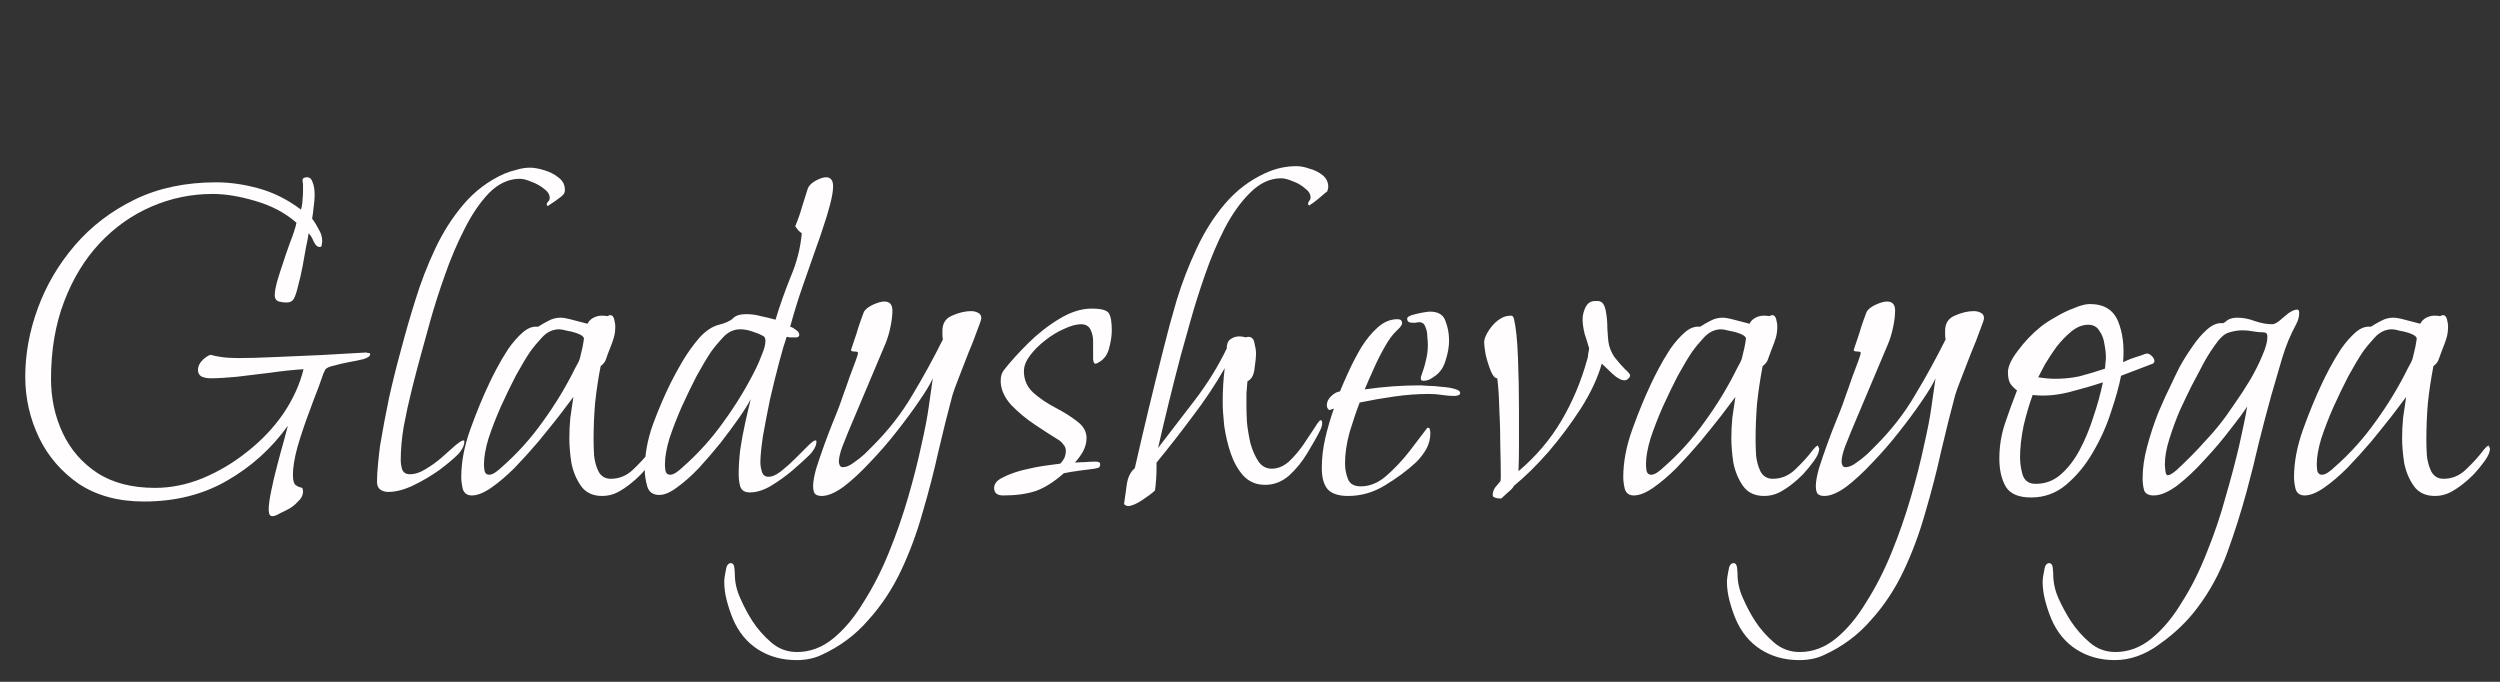<?xml version="1.0" encoding="UTF-8"?> <svg xmlns="http://www.w3.org/2000/svg" width="198" height="54" viewBox="0 0 198 54" fill="none"><rect x="0" y="0" width="198" height="54" fill="#333333" stroke="none"/> <path d="M21.6 40.88C21.44 40.88 21.347 40.813 21.32 40.68C21.293 40.547 21.28 40.44 21.28 40.36C21.28 40.013 21.347 39.52 21.48 38.88C21.613 38.213 21.773 37.533 21.96 36.84C22.147 36.12 22.32 35.48 22.48 34.92C22.64 34.333 22.747 33.933 22.8 33.72C21.493 35.533 19.88 36.987 17.96 38.08C16.067 39.173 13.88 39.72 11.4 39.72C9.373 39.72 7.653 39.253 6.24 38.32C4.853 37.36 3.8 36.133 3.08 34.64C2.36 33.12 2 31.52 2 29.84C2 28.027 2.333 26.213 3 24.4C3.667 22.587 4.64 20.933 5.92 19.44C7.227 17.92 8.813 16.707 10.68 15.8C12.547 14.893 14.693 14.44 17.12 14.44C18.213 14.44 19.333 14.6 20.48 14.92C21.653 15.24 22.773 15.8 23.84 16.6C23.92 16.307 23.96 16.04 23.96 15.8C23.987 15.56 24 15.347 24 15.16C24 14.973 24 14.813 24 14.68C24 14.547 23.987 14.427 23.96 14.32V14.28C23.96 14.12 24.08 14.04 24.32 14.04C24.533 14.04 24.68 14.173 24.76 14.44C24.867 14.707 24.92 15.04 24.92 15.44C24.92 15.733 24.893 16.053 24.84 16.4C24.813 16.72 24.773 17.027 24.72 17.32C24.907 17.56 25.08 17.84 25.24 18.16C25.427 18.453 25.52 18.773 25.52 19.12C25.52 19.173 25.507 19.267 25.48 19.4C25.48 19.507 25.427 19.56 25.32 19.56C25.133 19.56 24.973 19.413 24.84 19.12C24.707 18.8 24.573 18.587 24.44 18.48C24.413 18.72 24.347 19.08 24.24 19.56C24.16 20.04 24.067 20.56 23.96 21.12C23.853 21.68 23.733 22.2 23.6 22.68C23.493 23.133 23.387 23.453 23.28 23.64C23.173 23.853 22.973 23.96 22.68 23.96C22.493 23.96 22.293 23.933 22.08 23.88C21.867 23.8 21.76 23.64 21.76 23.4C21.76 23.08 21.84 22.653 22 22.12C22.16 21.587 22.293 21.173 22.4 20.88C22.533 20.453 22.72 19.907 22.96 19.24C23.227 18.573 23.4 18.04 23.48 17.64C22.6 16.867 21.52 16.293 20.24 15.92C18.987 15.547 17.853 15.36 16.84 15.36C15.16 15.36 13.547 15.693 12 16.36C10.453 17.027 9.08 18 7.88 19.28C6.707 20.533 5.773 22.067 5.08 23.88C4.387 25.693 4.04 27.733 4.04 30C4.04 31.547 4.347 32.973 4.96 34.28C5.573 35.587 6.48 36.64 7.68 37.44C8.907 38.24 10.44 38.64 12.28 38.64C13.533 38.64 14.787 38.387 16.04 37.88C17.32 37.347 18.507 36.64 19.6 35.76C20.72 34.88 21.667 33.88 22.44 32.76C23.213 31.613 23.747 30.44 24.04 29.24C23.213 29.293 22.333 29.387 21.4 29.52C20.467 29.627 19.587 29.733 18.76 29.84C17.933 29.92 17.24 29.96 16.68 29.96C16.44 29.96 16.213 29.92 16 29.84C15.787 29.733 15.68 29.56 15.68 29.32C15.68 29 15.827 28.707 16.12 28.44C16.44 28.173 16.653 28.067 16.76 28.12C16.92 28.173 17.187 28.227 17.56 28.28C17.933 28.333 18.373 28.36 18.88 28.36C19.627 28.36 20.587 28.333 21.76 28.28C22.933 28.227 24.16 28.173 25.44 28.12C26.747 28.04 27.92 27.973 28.96 27.92C29.013 27.92 29.08 27.933 29.16 27.96C29.267 27.96 29.32 27.987 29.32 28.04C29.32 28.2 29.147 28.333 28.8 28.44C28.48 28.52 28.093 28.6 27.64 28.68C27.213 28.76 26.813 28.853 26.44 28.96C26.067 29.04 25.84 29.147 25.76 29.28C25.653 29.467 25.56 29.693 25.48 29.96C25.4 30.2 25.32 30.427 25.24 30.64C25.027 31.173 24.76 31.88 24.44 32.76C24.12 33.613 23.827 34.493 23.56 35.4C23.32 36.28 23.2 37.013 23.2 37.6C23.2 38.027 23.267 38.293 23.4 38.4C23.533 38.507 23.667 38.573 23.8 38.6C23.933 38.6 24 38.707 24 38.92C24 39.213 23.867 39.48 23.6 39.72C23.36 39.987 23.107 40.187 22.84 40.32C22.707 40.4 22.493 40.507 22.2 40.64C21.933 40.8 21.733 40.88 21.6 40.88ZM30.738 38.96C30.498 38.96 30.285 38.893 30.098 38.76C29.938 38.627 29.858 38.427 29.858 38.16C29.858 37.787 29.884 37.32 29.938 36.76C29.991 36.2 30.044 35.72 30.098 35.32C30.311 34.04 30.551 32.76 30.818 31.48C31.111 30.173 31.431 28.893 31.778 27.64C32.098 26.413 32.471 25.12 32.898 23.76C33.325 22.373 33.844 21.027 34.458 19.72C35.071 18.413 35.818 17.24 36.698 16.2C37.605 15.133 38.684 14.32 39.938 13.76C40.258 13.627 40.591 13.52 40.938 13.44C41.285 13.333 41.631 13.28 41.978 13.28C42.298 13.28 42.671 13.347 43.098 13.48C43.551 13.613 43.938 13.813 44.258 14.08C44.578 14.32 44.738 14.64 44.738 15.04C44.738 15.2 44.698 15.32 44.618 15.4C44.565 15.48 44.351 15.653 43.978 15.92C43.631 16.16 43.431 16.293 43.378 16.32C43.325 16.267 43.298 16.227 43.298 16.2C43.298 16.12 43.338 16.04 43.418 15.96C43.498 15.88 43.538 15.787 43.538 15.68C43.538 15.413 43.391 15.173 43.098 14.96C42.804 14.72 42.471 14.533 42.098 14.4C41.724 14.24 41.418 14.16 41.178 14.16C40.298 14.16 39.484 14.533 38.738 15.28C38.018 16.027 37.364 16.987 36.778 18.16C36.191 19.307 35.671 20.533 35.218 21.84C34.764 23.12 34.378 24.333 34.058 25.48C33.738 26.627 33.484 27.547 33.298 28.24C33.084 29.013 32.858 29.88 32.618 30.84C32.378 31.8 32.164 32.773 31.978 33.76C31.818 34.72 31.738 35.613 31.738 36.44C31.738 36.68 31.778 36.933 31.858 37.2C31.965 37.44 32.164 37.56 32.458 37.56C32.858 37.56 33.271 37.427 33.698 37.16C34.151 36.893 34.578 36.587 34.978 36.24C35.404 35.867 35.764 35.547 36.058 35.28C36.378 35.013 36.591 34.88 36.698 34.88C36.751 34.88 36.778 34.907 36.778 34.96C36.778 35.147 36.724 35.333 36.618 35.52C36.511 35.707 36.391 35.867 36.258 36C35.911 36.347 35.418 36.76 34.778 37.24C34.138 37.693 33.458 38.093 32.738 38.44C32.018 38.787 31.351 38.96 30.738 38.96ZM47.691 39.28C46.944 39.28 46.384 39.013 46.011 38.48C45.638 37.947 45.384 37.333 45.251 36.64C45.144 35.92 45.091 35.28 45.091 34.72C45.091 34.16 45.118 33.613 45.171 33.08C45.251 32.52 45.331 31.973 45.411 31.44C45.144 31.787 44.771 32.28 44.291 32.92C43.811 33.533 43.264 34.213 42.651 34.96C42.038 35.68 41.411 36.373 40.771 37.04C40.131 37.68 39.504 38.213 38.891 38.64C38.304 39.04 37.798 39.24 37.371 39.24C36.998 39.24 36.758 39.067 36.651 38.72C36.571 38.373 36.531 38.067 36.531 37.8C36.531 36.6 36.771 35.333 37.251 34C37.731 32.667 38.224 31.467 38.731 30.4C38.864 30.107 39.064 29.707 39.331 29.2C39.598 28.693 39.904 28.173 40.251 27.64C40.624 27.107 41.011 26.667 41.411 26.32C41.811 25.973 42.211 25.827 42.611 25.88C42.904 25.693 43.184 25.533 43.451 25.4C43.744 25.24 44.064 25.16 44.411 25.16C44.624 25.16 44.971 25.227 45.451 25.36C45.958 25.493 46.318 25.587 46.531 25.64C46.638 25.427 46.798 25.267 47.011 25.16C47.224 25.053 47.438 25 47.651 25C47.864 25 48.011 25.013 48.091 25.04C48.198 24.987 48.278 24.96 48.331 24.96C48.491 24.96 48.598 25.08 48.651 25.32C48.704 25.533 48.731 25.707 48.731 25.84C48.731 26.187 48.691 26.493 48.611 26.76C48.531 27.027 48.424 27.32 48.291 27.64C48.184 27.907 48.091 28.16 48.011 28.4C47.958 28.613 47.811 28.813 47.571 29C47.384 29.96 47.238 30.933 47.131 31.92C47.051 32.88 47.011 33.853 47.011 34.84C47.011 35.187 47.024 35.6 47.051 36.08C47.104 36.56 47.224 36.987 47.411 37.36C47.624 37.733 47.944 37.92 48.371 37.92C49.038 37.92 49.624 37.68 50.131 37.2C50.664 36.693 51.104 36.213 51.451 35.76C51.504 35.68 51.571 35.6 51.651 35.52C51.731 35.413 51.824 35.333 51.931 35.28L52.051 35.52C52.051 35.787 51.918 36.107 51.651 36.48C51.384 36.853 51.091 37.213 50.771 37.56C50.451 37.88 50.184 38.12 49.971 38.28C49.651 38.547 49.291 38.787 48.891 39C48.518 39.187 48.118 39.28 47.691 39.28ZM38.731 37.6C38.891 37.6 39.064 37.533 39.251 37.4C39.438 37.267 39.584 37.147 39.691 37.04C40.944 35.947 42.051 34.72 43.011 33.36C43.998 32 44.851 30.587 45.571 29.12C45.651 28.987 45.731 28.84 45.811 28.68C45.891 28.52 45.944 28.36 45.971 28.2C46.024 27.987 46.078 27.76 46.131 27.52C46.184 27.253 46.224 27.013 46.251 26.8C46.224 26.667 46.078 26.547 45.811 26.44C45.544 26.333 45.251 26.253 44.931 26.2C44.638 26.12 44.424 26.08 44.291 26.08C43.784 26.08 43.331 26.293 42.931 26.72C42.558 27.12 42.238 27.507 41.971 27.88C41.651 28.36 41.278 28.987 40.851 29.76C40.451 30.533 40.051 31.36 39.651 32.24C39.278 33.093 38.958 33.92 38.691 34.72C38.451 35.52 38.331 36.2 38.331 36.76C38.331 36.893 38.344 37.067 38.371 37.28C38.424 37.493 38.544 37.6 38.731 37.6ZM52.222 39.2C51.715 39.2 51.395 38.973 51.262 38.52C51.129 38.04 51.062 37.6 51.062 37.2C51.062 36.027 51.276 34.84 51.702 33.64C52.156 32.413 52.636 31.293 53.142 30.28C53.382 29.8 53.689 29.24 54.062 28.6C54.462 27.933 54.902 27.32 55.382 26.76C55.889 26.2 56.409 25.853 56.942 25.72C57.475 25.587 57.849 25.413 58.062 25.2C58.276 24.987 58.622 24.88 59.102 24.88C59.502 24.88 59.889 24.933 60.262 25.04C60.662 25.12 61.049 25.213 61.422 25.32C61.769 24.173 62.169 23.04 62.622 21.92C63.102 20.8 63.395 19.653 63.502 18.48C63.395 18.4 63.302 18.32 63.222 18.24C63.142 18.133 63.062 18.027 62.982 17.92C63.196 17.413 63.369 16.92 63.502 16.44C63.662 15.933 63.822 15.427 63.982 14.92C64.062 14.707 64.262 14.507 64.582 14.32C64.929 14.133 65.209 14.04 65.422 14.04C65.796 14.04 65.982 14.28 65.982 14.76C65.982 15.107 65.902 15.587 65.742 16.2C65.582 16.813 65.395 17.427 65.182 18.04C64.996 18.627 64.835 19.093 64.702 19.44C64.329 20.507 63.956 21.573 63.582 22.64C63.209 23.707 62.876 24.787 62.582 25.88C62.715 25.907 62.862 25.987 63.022 26.12C63.209 26.227 63.302 26.36 63.302 26.52C63.302 26.627 63.236 26.693 63.102 26.72C62.969 26.72 62.876 26.72 62.822 26.72C62.715 26.72 62.622 26.72 62.542 26.72C62.462 26.693 62.382 26.68 62.302 26.68C62.142 27.133 61.942 27.813 61.702 28.72C61.462 29.627 61.222 30.6 60.982 31.64C60.769 32.68 60.582 33.653 60.422 34.56C60.289 35.467 60.222 36.16 60.222 36.64C60.222 36.853 60.262 37.093 60.342 37.36C60.422 37.627 60.596 37.76 60.862 37.76C61.156 37.76 61.489 37.613 61.862 37.32C62.236 37.027 62.609 36.693 62.982 36.32C63.355 35.947 63.689 35.613 63.982 35.32C64.275 35.027 64.475 34.88 64.582 34.88C64.635 34.88 64.662 34.907 64.662 34.96C64.662 35.147 64.609 35.333 64.502 35.52C64.395 35.707 64.275 35.867 64.142 36C63.795 36.347 63.342 36.76 62.782 37.24C62.249 37.693 61.675 38.107 61.062 38.48C60.475 38.827 59.916 39 59.382 39C58.982 39 58.729 38.84 58.622 38.52C58.542 38.2 58.502 37.88 58.502 37.56C58.502 37 58.542 36.36 58.622 35.64C58.729 34.92 58.862 34.2 59.022 33.48C59.182 32.76 59.329 32.133 59.462 31.6C59.276 31.973 58.969 32.467 58.542 33.08C58.115 33.693 57.622 34.36 57.062 35.08C56.502 35.773 55.929 36.44 55.342 37.08C54.755 37.693 54.182 38.2 53.622 38.6C53.089 39 52.622 39.2 52.222 39.2ZM53.062 37.6C53.222 37.6 53.395 37.533 53.582 37.4C53.769 37.267 53.916 37.147 54.022 37.04C55.276 35.947 56.382 34.72 57.342 33.36C58.329 32 59.182 30.587 59.902 29.12C60.035 28.853 60.182 28.507 60.342 28.08C60.529 27.653 60.622 27.293 60.622 27C60.622 26.787 60.556 26.653 60.422 26.6C60.182 26.467 59.889 26.347 59.542 26.24C59.222 26.133 58.916 26.08 58.622 26.08C58.115 26.08 57.662 26.293 57.262 26.72C56.889 27.12 56.569 27.507 56.302 27.88C55.982 28.36 55.609 28.987 55.182 29.76C54.782 30.533 54.382 31.36 53.982 32.24C53.609 33.093 53.289 33.92 53.022 34.72C52.782 35.52 52.662 36.2 52.662 36.76C52.662 36.893 52.675 37.067 52.702 37.28C52.755 37.493 52.876 37.6 53.062 37.6ZM63.079 52.28C61.933 52.28 60.919 52 60.039 51.44C59.159 50.88 58.493 50.067 58.039 49C57.853 48.547 57.693 48.067 57.559 47.56C57.426 47.053 57.359 46.547 57.359 46.04C57.359 45.88 57.399 45.6 57.479 45.2C57.533 44.8 57.666 44.6 57.879 44.6C58.039 44.6 58.133 44.72 58.159 44.96C58.186 45.2 58.199 45.373 58.199 45.48C58.199 46.12 58.346 46.76 58.639 47.4C58.933 48.067 59.253 48.667 59.599 49.2C59.999 49.813 60.493 50.373 61.079 50.88C61.666 51.387 62.346 51.64 63.119 51.64C64.159 51.64 65.119 51.28 65.999 50.56C66.879 49.84 67.679 48.88 68.399 47.68C69.146 46.507 69.813 45.2 70.399 43.76C70.986 42.32 71.493 40.867 71.919 39.4C72.346 37.933 72.693 36.573 72.959 35.32C73.253 34.04 73.453 33 73.559 32.2L73.879 29.96C73.693 30.387 73.333 30.987 72.799 31.76C72.293 32.507 71.693 33.32 70.999 34.2C70.333 35.053 69.626 35.867 68.879 36.64C68.159 37.413 67.466 38.053 66.799 38.56C66.133 39.04 65.559 39.28 65.079 39.28C64.813 39.28 64.626 39.213 64.519 39.08C64.439 38.947 64.399 38.747 64.399 38.48C64.399 38.16 64.479 37.707 64.639 37.12C64.826 36.533 65.039 35.907 65.279 35.24C65.519 34.573 65.759 33.947 65.999 33.36C66.239 32.773 66.413 32.333 66.519 32.04C66.573 31.907 66.666 31.64 66.799 31.24C66.959 30.813 67.119 30.36 67.279 29.88C67.466 29.4 67.626 28.973 67.759 28.6C67.893 28.227 67.959 28.013 67.959 27.96C67.959 27.88 67.866 27.84 67.679 27.84C67.493 27.84 67.399 27.8 67.399 27.72L67.639 27C67.773 26.627 67.893 26.253 67.999 25.88C68.133 25.48 68.266 25.107 68.399 24.76C68.479 24.547 68.706 24.347 69.079 24.16C69.479 23.973 69.799 23.88 70.039 23.88C70.466 23.88 70.679 24.12 70.679 24.6C70.679 24.973 70.626 25.413 70.519 25.92C70.413 26.427 70.279 26.867 70.119 27.24L67.199 34.16C67.093 34.427 66.933 34.827 66.719 35.36C66.533 35.867 66.439 36.267 66.439 36.56C66.439 36.667 66.466 36.773 66.519 36.88C66.573 36.96 66.653 37 66.759 37C66.999 37 67.266 36.893 67.559 36.68C67.879 36.467 68.186 36.227 68.479 35.96C68.773 35.667 68.986 35.453 69.119 35.32C70.373 34.067 71.413 32.733 72.239 31.32C73.093 29.907 73.906 28.427 74.679 26.88C74.653 26.747 74.639 26.627 74.639 26.52C74.639 26.413 74.639 26.307 74.639 26.2C74.639 25.613 74.893 25.213 75.399 25C75.933 24.76 76.439 24.64 76.919 24.64C77.106 24.64 77.279 24.68 77.439 24.76C77.626 24.84 77.719 24.987 77.719 25.2C77.719 25.307 77.613 25.627 77.399 26.16C77.213 26.693 76.973 27.307 76.679 28C76.413 28.693 76.159 29.347 75.919 29.96C75.679 30.573 75.519 31.013 75.439 31.28C75.066 32.667 74.693 34.16 74.319 35.76C73.973 37.333 73.559 38.933 73.079 40.56C72.626 42.187 72.053 43.733 71.359 45.2C70.666 46.667 69.799 47.973 68.759 49.12C67.746 50.293 66.506 51.213 65.039 51.88C64.479 52.147 63.826 52.28 63.079 52.28ZM79.454 39.24C78.974 39.24 78.734 39.04 78.734 38.64C78.734 38.32 78.948 38.053 79.374 37.84C79.828 37.6 80.361 37.4 80.974 37.24C81.614 37.08 82.214 36.96 82.774 36.88C83.334 36.8 83.734 36.747 83.974 36.72C84.108 36.587 84.214 36.44 84.294 36.28C84.374 36.093 84.414 35.907 84.414 35.72C84.414 35.507 84.348 35.333 84.214 35.2C84.108 35.04 83.961 34.907 83.774 34.8C83.294 34.507 82.694 34.12 81.974 33.64C81.254 33.16 80.614 32.627 80.054 32.04C79.521 31.427 79.254 30.8 79.254 30.16C79.254 29.787 79.348 29.493 79.534 29.28C80.014 28.667 80.628 27.987 81.374 27.24C82.148 26.467 82.974 25.813 83.854 25.28C84.761 24.72 85.628 24.44 86.454 24.44C87.201 24.44 87.654 24.56 87.814 24.8C87.974 25.04 88.054 25.493 88.054 26.16C88.054 26.613 87.974 27.12 87.814 27.68C87.654 28.213 87.321 28.587 86.814 28.8H86.734C86.654 28.8 86.601 28.68 86.574 28.44C86.574 28.173 86.574 27.933 86.574 27.72C86.574 27.56 86.574 27.32 86.574 27C86.574 26.68 86.508 26.387 86.374 26.12C86.241 25.827 85.988 25.68 85.614 25.68C85.241 25.68 84.801 25.8 84.294 26.04C83.788 26.253 83.281 26.56 82.774 26.96C82.294 27.333 81.894 27.733 81.574 28.16C81.254 28.587 81.094 29 81.094 29.4C81.094 30.067 81.334 30.627 81.814 31.08C82.321 31.533 82.908 31.933 83.574 32.28C84.241 32.627 84.814 32.987 85.294 33.36C85.801 33.733 86.054 34.173 86.054 34.68C86.054 35.053 85.961 35.413 85.774 35.76C85.588 36.08 85.374 36.373 85.134 36.64C85.401 36.613 85.668 36.6 85.934 36.6C86.228 36.573 86.508 36.56 86.774 36.56C87.014 36.56 87.134 36.627 87.134 36.76C87.134 36.893 87.094 36.987 87.014 37.04C86.934 37.067 86.828 37.093 86.694 37.12C86.294 37.173 85.881 37.227 85.454 37.28C85.054 37.333 84.654 37.4 84.254 37.48C83.508 38.147 82.774 38.613 82.054 38.88C81.334 39.12 80.468 39.24 79.454 39.24ZM89.317 40.08C89.264 40.08 89.198 40.053 89.118 40C89.037 39.973 89.011 39.92 89.037 39.84C89.091 39.44 89.157 38.96 89.237 38.4C89.317 37.813 89.531 37.373 89.877 37.08C90.597 33.907 91.358 30.747 92.157 27.6C92.451 26.4 92.797 25.12 93.198 23.76C93.624 22.373 94.144 21.027 94.757 19.72C95.371 18.387 96.118 17.2 96.998 16.16C97.904 15.093 98.971 14.28 100.197 13.72C100.998 13.347 101.824 13.16 102.678 13.16C102.998 13.16 103.344 13.227 103.718 13.36C104.118 13.467 104.464 13.64 104.758 13.88C105.051 14.12 105.198 14.427 105.198 14.8C105.198 14.88 105.171 15 105.118 15.16C105.038 15.213 104.891 15.333 104.678 15.52C104.464 15.707 104.251 15.88 104.038 16.04C103.851 16.173 103.731 16.253 103.678 16.28C103.624 16.227 103.598 16.187 103.598 16.16C103.598 16.08 103.624 16 103.678 15.92C103.758 15.84 103.798 15.747 103.798 15.64C103.798 15.373 103.651 15.133 103.358 14.92C103.091 14.68 102.771 14.493 102.398 14.36C102.024 14.2 101.718 14.12 101.478 14.12C100.598 14.12 99.784 14.493 99.037 15.24C98.291 15.96 97.611 16.907 96.998 18.08C96.411 19.227 95.891 20.453 95.438 21.76C94.984 23.067 94.597 24.293 94.278 25.44C93.957 26.56 93.704 27.467 93.517 28.16C92.877 30.587 92.278 33.027 91.718 35.48C92.651 34.253 93.624 32.987 94.638 31.68C95.651 30.347 96.491 28.987 97.157 27.6C97.157 27.253 97.251 27.013 97.438 26.88C97.651 26.72 97.891 26.64 98.157 26.64C98.291 26.64 98.464 26.667 98.677 26.72C98.731 26.693 98.797 26.68 98.877 26.68C99.144 26.68 99.304 26.853 99.358 27.2C99.438 27.52 99.478 27.773 99.478 27.96C99.478 28.253 99.438 28.667 99.358 29.2C99.304 29.707 99.118 30.04 98.797 30.2C98.771 30.52 98.744 30.84 98.718 31.16C98.718 31.48 98.718 31.813 98.718 32.16C98.718 32.453 98.731 32.88 98.757 33.44C98.811 33.973 98.904 34.533 99.037 35.12C99.198 35.68 99.411 36.16 99.677 36.56C99.944 36.933 100.291 37.12 100.718 37.12C101.198 37.12 101.651 36.933 102.078 36.56C102.504 36.16 102.891 35.707 103.238 35.2C103.584 34.693 103.878 34.253 104.118 33.88C104.358 33.48 104.518 33.28 104.598 33.28C104.678 33.28 104.718 33.36 104.718 33.52C104.718 33.68 104.664 33.867 104.558 34.08C104.291 34.613 103.944 35.227 103.518 35.92C103.118 36.587 102.638 37.173 102.078 37.68C101.518 38.16 100.891 38.4 100.197 38.4C99.504 38.4 98.931 38.16 98.478 37.68C98.051 37.2 97.718 36.613 97.478 35.92C97.237 35.2 97.064 34.467 96.957 33.72C96.877 32.973 96.838 32.347 96.838 31.84C96.838 31.387 96.851 30.933 96.877 30.48C96.904 30.027 96.944 29.587 96.998 29.16C96.251 30.467 95.397 31.747 94.438 33C93.504 34.253 92.558 35.467 91.597 36.64V37.04C91.597 37.627 91.558 38.227 91.478 38.84C91.291 39.027 90.957 39.28 90.478 39.6C89.998 39.92 89.611 40.08 89.317 40.08ZM112.726 30.16C112.593 30.16 112.526 30.093 112.526 29.96C112.526 29.88 112.539 29.813 112.566 29.76C112.726 29.333 112.846 28.933 112.926 28.56C113.033 28.16 113.086 27.747 113.086 27.32C113.086 27.16 113.073 26.947 113.046 26.68C113.046 26.387 112.993 26.12 112.886 25.88C112.806 25.64 112.646 25.52 112.406 25.52C112.299 25.52 112.206 25.533 112.126 25.56C112.046 25.56 111.953 25.56 111.846 25.56C111.579 25.56 111.446 25.453 111.446 25.24C111.446 25.133 111.566 25.04 111.806 24.96C112.073 24.88 112.353 24.813 112.646 24.76C112.939 24.707 113.139 24.68 113.246 24.68C113.913 24.68 114.326 24.933 114.486 25.44C114.673 25.92 114.766 26.427 114.766 26.96C114.766 27.467 114.673 28 114.486 28.56C114.326 29.12 114.019 29.547 113.566 29.84C113.459 29.92 113.326 30 113.166 30.08C113.006 30.133 112.859 30.16 112.726 30.16ZM106.766 39.28C105.993 39.28 105.446 39.093 105.126 38.72C104.833 38.347 104.686 37.8 104.686 37.08C104.686 36.28 104.779 35.48 104.966 34.68C105.153 33.88 105.379 33.107 105.646 32.36L105.286 32.48C105.153 32.4 105.086 32.267 105.086 32.08C105.086 31.84 105.193 31.613 105.406 31.4C105.646 31.16 105.886 31.027 106.126 31C106.286 30.6 106.513 30.08 106.806 29.44C107.099 28.8 107.433 28.16 107.806 27.52C108.206 26.88 108.646 26.347 109.126 25.92C109.606 25.493 110.126 25.28 110.686 25.28C110.926 25.28 111.046 25.387 111.046 25.6C111.046 25.68 110.993 25.787 110.886 25.92C110.779 26.027 110.699 26.107 110.646 26.16C110.299 26.48 109.966 26.933 109.646 27.52C109.326 28.08 109.033 28.667 108.766 29.28C108.499 29.867 108.273 30.387 108.086 30.84C108.833 30.733 109.566 30.653 110.286 30.6C111.033 30.547 111.779 30.52 112.526 30.52C112.606 30.52 112.806 30.533 113.126 30.56C113.446 30.56 113.806 30.587 114.206 30.64C114.606 30.667 114.939 30.72 115.206 30.8C115.499 30.88 115.646 30.987 115.646 31.12C115.646 31.227 115.579 31.293 115.446 31.32C115.339 31.347 115.259 31.36 115.206 31.36C114.859 31.36 114.526 31.333 114.206 31.28C113.886 31.227 113.553 31.2 113.206 31.2C112.299 31.2 111.379 31.267 110.446 31.4C109.513 31.533 108.593 31.693 107.686 31.88C107.419 32.573 107.153 33.36 106.886 34.24C106.646 35.12 106.526 35.947 106.526 36.72C106.526 37.147 106.606 37.56 106.766 37.96C106.926 38.333 107.259 38.52 107.766 38.52C108.486 38.52 109.166 38.24 109.806 37.68C110.473 37.093 111.086 36.44 111.646 35.72C112.206 34.973 112.673 34.36 113.046 33.88H113.086C113.193 33.88 113.246 33.933 113.246 34.04C113.273 34.147 113.286 34.227 113.286 34.28C113.286 34.733 113.179 35.16 112.966 35.56C112.753 35.933 112.486 36.28 112.166 36.6C111.446 37.267 110.619 37.88 109.686 38.44C108.779 39 107.806 39.28 106.766 39.28ZM118.743 39.48C118.636 39.48 118.516 39.453 118.383 39.4C118.276 39.373 118.223 39.307 118.223 39.2C118.223 38.987 118.29 38.787 118.423 38.6C118.583 38.413 118.716 38.253 118.823 38.12C118.85 38.093 118.863 37.973 118.863 37.76C118.863 37.093 118.85 36.267 118.823 35.28C118.823 34.267 118.796 33.28 118.743 32.32C118.716 31.333 118.663 30.547 118.583 29.96C118.396 29.96 118.223 29.76 118.063 29.36C117.903 28.96 117.77 28.533 117.663 28.08C117.583 27.6 117.543 27.28 117.543 27.12C117.543 26.853 117.676 26.52 117.943 26.12C118.236 25.693 118.556 25.387 118.903 25.2C119.036 25.12 119.17 25.067 119.303 25.04C119.463 25.013 119.596 25 119.703 25C119.783 25 119.85 25.08 119.903 25.24C120.063 25.907 120.17 26.933 120.223 28.32C120.276 29.68 120.303 31.067 120.303 32.48C120.303 33.707 120.303 34.667 120.303 35.36C120.303 36.053 120.29 36.707 120.263 37.32C121.65 36.147 122.783 34.813 123.663 33.32C124.543 31.827 125.223 30.213 125.703 28.48C125.756 28.347 125.783 28.2 125.783 28.04C125.81 27.88 125.836 27.733 125.863 27.6C125.756 27.227 125.636 26.84 125.503 26.44C125.396 26.013 125.343 25.627 125.343 25.28C125.343 24.96 125.423 24.64 125.583 24.32C125.743 24 125.996 23.84 126.343 23.84C126.396 23.84 126.463 23.84 126.543 23.84C126.623 23.84 126.69 23.853 126.743 23.88C126.956 23.96 127.103 24.213 127.183 24.64C127.263 25.067 127.303 25.52 127.303 26C127.33 26.48 127.356 26.827 127.383 27.04C127.436 27.467 127.596 27.88 127.863 28.28C128.156 28.653 128.436 28.973 128.703 29.24C128.97 29.48 129.103 29.64 129.103 29.72C129.103 29.827 129.05 29.92 128.943 30C128.863 30.08 128.77 30.12 128.663 30.12C128.396 30.12 128.076 29.947 127.703 29.6C127.33 29.253 127.05 28.987 126.863 28.8C126.543 29.92 125.996 31.093 125.223 32.32C124.45 33.52 123.596 34.667 122.663 35.76C121.73 36.827 120.81 37.733 119.903 38.48C119.823 38.64 119.663 38.813 119.423 39C119.21 39.187 119.036 39.347 118.903 39.48H118.743ZM139.722 39.28C138.976 39.28 138.416 39.013 138.042 38.48C137.669 37.947 137.416 37.333 137.282 36.64C137.176 35.92 137.122 35.28 137.122 34.72C137.122 34.16 137.149 33.613 137.202 33.08C137.282 32.52 137.362 31.973 137.442 31.44C137.176 31.787 136.802 32.28 136.322 32.92C135.842 33.533 135.296 34.213 134.682 34.96C134.069 35.68 133.442 36.373 132.802 37.04C132.162 37.68 131.536 38.213 130.922 38.64C130.336 39.04 129.829 39.24 129.402 39.24C129.029 39.24 128.789 39.067 128.682 38.72C128.602 38.373 128.562 38.067 128.562 37.8C128.562 36.6 128.802 35.333 129.282 34C129.762 32.667 130.256 31.467 130.762 30.4C130.896 30.107 131.096 29.707 131.362 29.2C131.629 28.693 131.936 28.173 132.282 27.64C132.656 27.107 133.042 26.667 133.442 26.32C133.842 25.973 134.242 25.827 134.642 25.88C134.936 25.693 135.216 25.533 135.482 25.4C135.776 25.24 136.096 25.16 136.442 25.16C136.656 25.16 137.002 25.227 137.482 25.36C137.989 25.493 138.349 25.587 138.562 25.64C138.669 25.427 138.829 25.267 139.042 25.16C139.256 25.053 139.469 25 139.682 25C139.896 25 140.042 25.013 140.122 25.04C140.229 24.987 140.309 24.96 140.362 24.96C140.522 24.96 140.629 25.08 140.682 25.32C140.736 25.533 140.762 25.707 140.762 25.84C140.762 26.187 140.722 26.493 140.642 26.76C140.562 27.027 140.456 27.32 140.322 27.64C140.216 27.907 140.122 28.16 140.042 28.4C139.989 28.613 139.842 28.813 139.602 29C139.416 29.96 139.269 30.933 139.162 31.92C139.082 32.88 139.042 33.853 139.042 34.84C139.042 35.187 139.056 35.6 139.082 36.08C139.136 36.56 139.256 36.987 139.442 37.36C139.656 37.733 139.976 37.92 140.402 37.92C141.069 37.92 141.656 37.68 142.162 37.2C142.696 36.693 143.136 36.213 143.482 35.76C143.536 35.68 143.602 35.6 143.682 35.52C143.762 35.413 143.856 35.333 143.962 35.28L144.082 35.52C144.082 35.787 143.949 36.107 143.682 36.48C143.416 36.853 143.122 37.213 142.802 37.56C142.482 37.88 142.216 38.12 142.002 38.28C141.682 38.547 141.322 38.787 140.922 39C140.549 39.187 140.149 39.28 139.722 39.28ZM130.762 37.6C130.922 37.6 131.096 37.533 131.282 37.4C131.469 37.267 131.616 37.147 131.722 37.04C132.976 35.947 134.082 34.72 135.042 33.36C136.029 32 136.882 30.587 137.602 29.12C137.682 28.987 137.762 28.84 137.842 28.68C137.922 28.52 137.976 28.36 138.002 28.2C138.056 27.987 138.109 27.76 138.162 27.52C138.216 27.253 138.256 27.013 138.282 26.8C138.256 26.667 138.109 26.547 137.842 26.44C137.576 26.333 137.282 26.253 136.962 26.2C136.669 26.12 136.456 26.08 136.322 26.08C135.816 26.08 135.362 26.293 134.962 26.72C134.589 27.12 134.269 27.507 134.002 27.88C133.682 28.36 133.309 28.987 132.882 29.76C132.482 30.533 132.082 31.36 131.682 32.24C131.309 33.093 130.989 33.92 130.722 34.72C130.482 35.52 130.362 36.2 130.362 36.76C130.362 36.893 130.376 37.067 130.402 37.28C130.456 37.493 130.576 37.6 130.762 37.6ZM142.493 52.28C141.347 52.28 140.333 52 139.453 51.44C138.573 50.88 137.907 50.067 137.453 49C137.267 48.547 137.107 48.067 136.973 47.56C136.84 47.053 136.773 46.547 136.773 46.04C136.773 45.88 136.813 45.6 136.893 45.2C136.947 44.8 137.08 44.6 137.293 44.6C137.453 44.6 137.547 44.72 137.573 44.96C137.6 45.2 137.613 45.373 137.613 45.48C137.613 46.12 137.76 46.76 138.053 47.4C138.347 48.067 138.667 48.667 139.013 49.2C139.413 49.813 139.907 50.373 140.493 50.88C141.08 51.387 141.76 51.64 142.533 51.64C143.573 51.64 144.533 51.28 145.413 50.56C146.293 49.84 147.093 48.88 147.813 47.68C148.56 46.507 149.227 45.2 149.813 43.76C150.4 42.32 150.907 40.867 151.333 39.4C151.76 37.933 152.107 36.573 152.373 35.32C152.667 34.04 152.867 33 152.973 32.2L153.293 29.96C153.107 30.387 152.747 30.987 152.213 31.76C151.707 32.507 151.107 33.32 150.413 34.2C149.747 35.053 149.04 35.867 148.293 36.64C147.573 37.413 146.88 38.053 146.213 38.56C145.547 39.04 144.973 39.28 144.493 39.28C144.227 39.28 144.04 39.213 143.933 39.08C143.853 38.947 143.813 38.747 143.813 38.48C143.813 38.16 143.893 37.707 144.053 37.12C144.24 36.533 144.453 35.907 144.693 35.24C144.933 34.573 145.173 33.947 145.413 33.36C145.653 32.773 145.827 32.333 145.933 32.04C145.987 31.907 146.08 31.64 146.213 31.24C146.373 30.813 146.533 30.36 146.693 29.88C146.88 29.4 147.04 28.973 147.173 28.6C147.307 28.227 147.373 28.013 147.373 27.96C147.373 27.88 147.28 27.84 147.093 27.84C146.907 27.84 146.813 27.8 146.813 27.72L147.053 27C147.187 26.627 147.307 26.253 147.413 25.88C147.547 25.48 147.68 25.107 147.813 24.76C147.893 24.547 148.12 24.347 148.493 24.16C148.893 23.973 149.213 23.88 149.453 23.88C149.88 23.88 150.093 24.12 150.093 24.6C150.093 24.973 150.04 25.413 149.933 25.92C149.827 26.427 149.693 26.867 149.533 27.24L146.613 34.16C146.507 34.427 146.347 34.827 146.133 35.36C145.947 35.867 145.853 36.267 145.853 36.56C145.853 36.667 145.88 36.773 145.933 36.88C145.987 36.96 146.067 37 146.173 37C146.413 37 146.68 36.893 146.973 36.68C147.293 36.467 147.6 36.227 147.893 35.96C148.187 35.667 148.4 35.453 148.533 35.32C149.787 34.067 150.827 32.733 151.653 31.32C152.507 29.907 153.32 28.427 154.093 26.88C154.067 26.747 154.053 26.627 154.053 26.52C154.053 26.413 154.053 26.307 154.053 26.2C154.053 25.613 154.307 25.213 154.813 25C155.347 24.76 155.853 24.64 156.333 24.64C156.52 24.64 156.693 24.68 156.853 24.76C157.04 24.84 157.133 24.987 157.133 25.2C157.133 25.307 157.027 25.627 156.813 26.16C156.627 26.693 156.387 27.307 156.093 28C155.827 28.693 155.573 29.347 155.333 29.96C155.093 30.573 154.933 31.013 154.853 31.28C154.48 32.667 154.107 34.16 153.733 35.76C153.387 37.333 152.973 38.933 152.493 40.56C152.04 42.187 151.467 43.733 150.773 45.2C150.08 46.667 149.213 47.973 148.173 49.12C147.16 50.293 145.92 51.213 144.453 51.88C143.893 52.147 143.24 52.28 142.493 52.28ZM160.868 39.4C159.882 39.4 159.215 39.12 158.868 38.56C158.522 37.973 158.348 37.227 158.348 36.32C158.348 35.36 158.495 34.44 158.788 33.56C159.082 32.68 159.402 31.8 159.748 30.92C159.562 30.787 159.388 30.613 159.228 30.4C159.095 30.187 159.028 29.88 159.028 29.48C159.028 29.027 159.295 28.453 159.828 27.76C160.362 27.04 160.962 26.413 161.628 25.88C161.922 25.64 162.308 25.387 162.788 25.12C163.268 24.827 163.762 24.587 164.268 24.4C164.775 24.187 165.188 24.08 165.508 24.08C166.628 24.08 167.375 24.533 167.748 25.44C168.122 26.347 168.255 27.427 168.148 28.68C168.255 28.627 168.442 28.547 168.708 28.44C169.002 28.333 169.282 28.24 169.548 28.16C169.815 28.053 169.975 28 170.028 28C170.162 28 170.295 28.067 170.428 28.2C170.562 28.333 170.628 28.467 170.628 28.6C170.628 28.68 170.588 28.747 170.508 28.8L167.988 29.76C167.828 30.587 167.562 31.547 167.188 32.64C166.842 33.733 166.362 34.8 165.748 35.84C165.162 36.853 164.455 37.707 163.628 38.4C162.828 39.067 161.908 39.4 160.868 39.4ZM162.788 30C163.455 30 164.095 29.933 164.708 29.8C165.322 29.64 165.988 29.44 166.708 29.2C166.735 29.067 166.748 28.92 166.748 28.76C166.775 28.6 166.788 28.453 166.788 28.32C166.788 28 166.748 27.64 166.668 27.24C166.615 26.84 166.482 26.493 166.268 26.2C166.082 25.88 165.788 25.72 165.388 25.72C164.935 25.72 164.495 25.893 164.068 26.24C163.642 26.587 163.242 27 162.868 27.48C162.522 27.96 162.215 28.427 161.948 28.88C161.708 29.333 161.535 29.667 161.428 29.88C161.908 29.96 162.362 30 162.788 30ZM161.228 38.32C161.975 38.32 162.628 38.08 163.188 37.6C163.775 37.093 164.282 36.44 164.708 35.64C165.135 34.84 165.495 33.973 165.788 33.04C166.108 32.107 166.362 31.187 166.548 30.28C165.748 30.547 164.828 30.813 163.788 31.08C162.775 31.32 161.842 31.387 160.988 31.28C160.722 32 160.482 32.813 160.268 33.72C160.082 34.627 159.988 35.467 159.988 36.24C159.988 36.667 160.055 37.12 160.188 37.6C160.348 38.08 160.695 38.32 161.228 38.32ZM167.496 52.28C166.349 52.28 165.336 52 164.456 51.44C163.576 50.88 162.909 50.067 162.456 49C162.269 48.547 162.109 48.067 161.976 47.56C161.843 47.053 161.776 46.547 161.776 46.04C161.776 45.88 161.816 45.6 161.896 45.2C161.949 44.8 162.083 44.6 162.296 44.6C162.456 44.6 162.549 44.72 162.576 44.96C162.603 45.2 162.616 45.373 162.616 45.48C162.616 46.147 162.763 46.8 163.056 47.44C163.349 48.08 163.669 48.667 164.016 49.2C164.416 49.813 164.909 50.373 165.496 50.88C166.083 51.387 166.763 51.64 167.536 51.64C168.576 51.64 169.536 51.28 170.416 50.56C171.296 49.84 172.096 48.88 172.816 47.68C173.563 46.507 174.216 45.2 174.776 43.76C175.363 42.32 175.856 40.867 176.256 39.4C176.683 37.933 177.043 36.573 177.336 35.32C177.629 34.04 177.843 33 177.976 32.2C177.683 32.653 177.229 33.267 176.616 34.04C176.029 34.813 175.363 35.6 174.616 36.4C173.896 37.2 173.176 37.88 172.456 38.44C171.736 38.973 171.109 39.24 170.576 39.24C170.176 39.24 169.923 39.107 169.816 38.84C169.736 38.547 169.696 38.227 169.696 37.88C169.696 37.08 169.816 36.24 170.056 35.36C170.296 34.453 170.589 33.56 170.936 32.68C171.309 31.8 171.669 31.013 172.016 30.32C172.149 30.027 172.349 29.613 172.616 29.08C172.909 28.547 173.243 28.013 173.616 27.48C173.989 26.92 174.389 26.453 174.816 26.08C175.243 25.707 175.656 25.547 176.056 25.6L176.216 25.52C176.349 25.387 176.496 25.293 176.656 25.24C176.816 25.187 176.989 25.16 177.176 25.16C177.656 25.16 178.136 25.253 178.616 25.44C179.096 25.6 179.549 25.68 179.976 25.68C180.109 25.68 180.296 25.587 180.536 25.4C180.776 25.187 181.016 24.987 181.256 24.8C181.523 24.613 181.749 24.52 181.936 24.52C182.043 24.52 182.096 24.6 182.096 24.76C182.096 25.08 182.016 25.387 181.856 25.68C181.403 26.507 181.029 27.413 180.736 28.4C180.443 29.387 180.163 30.347 179.896 31.28C179.549 32.533 179.216 33.8 178.896 35.08C178.603 36.36 178.283 37.64 177.936 38.92C177.509 40.493 177.003 42.093 176.416 43.72C175.829 45.347 175.029 46.827 174.016 48.16C173.216 49.227 172.229 50.173 171.056 51C169.909 51.853 168.723 52.28 167.496 52.28ZM171.696 37.64C171.829 37.64 172.056 37.507 172.376 37.24C172.696 36.947 173.069 36.587 173.496 36.16C173.923 35.733 174.336 35.293 174.736 34.84C175.163 34.387 175.509 33.987 175.776 33.64C176.123 33.213 176.509 32.68 176.936 32.04C177.389 31.4 177.816 30.747 178.216 30.08C178.616 29.387 178.936 28.747 179.176 28.16C179.443 27.547 179.576 27.067 179.576 26.72C179.576 26.533 179.549 26.427 179.496 26.4C179.443 26.347 179.363 26.32 179.256 26.32C178.989 26.32 178.709 26.293 178.416 26.24C178.149 26.187 177.869 26.16 177.576 26.16C177.229 26.16 176.856 26.227 176.456 26.36C176.136 26.467 175.776 26.813 175.376 27.4C174.976 27.96 174.616 28.56 174.296 29.2C173.976 29.813 173.736 30.267 173.576 30.56C173.309 31.093 173.003 31.733 172.656 32.48C172.336 33.227 172.056 33.987 171.816 34.76C171.576 35.507 171.456 36.187 171.456 36.8C171.456 36.853 171.469 37.013 171.496 37.28C171.523 37.52 171.589 37.64 171.696 37.64ZM192.847 39.28C192.101 39.28 191.541 39.013 191.167 38.48C190.794 37.947 190.541 37.333 190.407 36.64C190.301 35.92 190.247 35.28 190.247 34.72C190.247 34.16 190.274 33.613 190.327 33.08C190.407 32.52 190.487 31.973 190.567 31.44C190.301 31.787 189.927 32.28 189.447 32.92C188.967 33.533 188.421 34.213 187.807 34.96C187.194 35.68 186.567 36.373 185.927 37.04C185.287 37.68 184.661 38.213 184.047 38.64C183.461 39.04 182.954 39.24 182.527 39.24C182.154 39.24 181.914 39.067 181.807 38.72C181.727 38.373 181.687 38.067 181.687 37.8C181.687 36.6 181.927 35.333 182.407 34C182.887 32.667 183.381 31.467 183.887 30.4C184.021 30.107 184.221 29.707 184.487 29.2C184.754 28.693 185.061 28.173 185.407 27.64C185.781 27.107 186.167 26.667 186.567 26.32C186.967 25.973 187.367 25.827 187.767 25.88C188.061 25.693 188.341 25.533 188.607 25.4C188.901 25.24 189.221 25.16 189.567 25.16C189.781 25.16 190.127 25.227 190.607 25.36C191.114 25.493 191.474 25.587 191.687 25.64C191.794 25.427 191.954 25.267 192.167 25.16C192.381 25.053 192.594 25 192.807 25C193.021 25 193.167 25.013 193.247 25.04C193.354 24.987 193.434 24.96 193.487 24.96C193.647 24.96 193.754 25.08 193.807 25.32C193.861 25.533 193.887 25.707 193.887 25.84C193.887 26.187 193.847 26.493 193.767 26.76C193.687 27.027 193.581 27.32 193.447 27.64C193.341 27.907 193.247 28.16 193.167 28.4C193.114 28.613 192.967 28.813 192.727 29C192.541 29.96 192.394 30.933 192.287 31.92C192.207 32.88 192.167 33.853 192.167 34.84C192.167 35.187 192.181 35.6 192.207 36.08C192.261 36.56 192.381 36.987 192.567 37.36C192.781 37.733 193.101 37.92 193.527 37.92C194.194 37.92 194.781 37.68 195.287 37.2C195.821 36.693 196.261 36.213 196.607 35.76C196.661 35.68 196.727 35.6 196.807 35.52C196.887 35.413 196.981 35.333 197.087 35.28L197.207 35.52C197.207 35.787 197.074 36.107 196.807 36.48C196.541 36.853 196.247 37.213 195.927 37.56C195.607 37.88 195.341 38.12 195.127 38.28C194.807 38.547 194.447 38.787 194.047 39C193.674 39.187 193.274 39.28 192.847 39.28ZM183.887 37.6C184.047 37.6 184.221 37.533 184.407 37.4C184.594 37.267 184.741 37.147 184.847 37.04C186.101 35.947 187.207 34.72 188.167 33.36C189.154 32 190.007 30.587 190.727 29.12C190.807 28.987 190.887 28.84 190.967 28.68C191.047 28.52 191.101 28.36 191.127 28.2C191.181 27.987 191.234 27.76 191.287 27.52C191.341 27.253 191.381 27.013 191.407 26.8C191.381 26.667 191.234 26.547 190.967 26.44C190.701 26.333 190.407 26.253 190.087 26.2C189.794 26.12 189.581 26.08 189.447 26.08C188.941 26.08 188.487 26.293 188.087 26.72C187.714 27.12 187.394 27.507 187.127 27.88C186.807 28.36 186.434 28.987 186.007 29.76C185.607 30.533 185.207 31.36 184.807 32.24C184.434 33.093 184.114 33.92 183.847 34.72C183.607 35.52 183.487 36.2 183.487 36.76C183.487 36.893 183.501 37.067 183.527 37.28C183.581 37.493 183.701 37.6 183.887 37.6Z" fill="#FFFDFD"></path> </svg> 